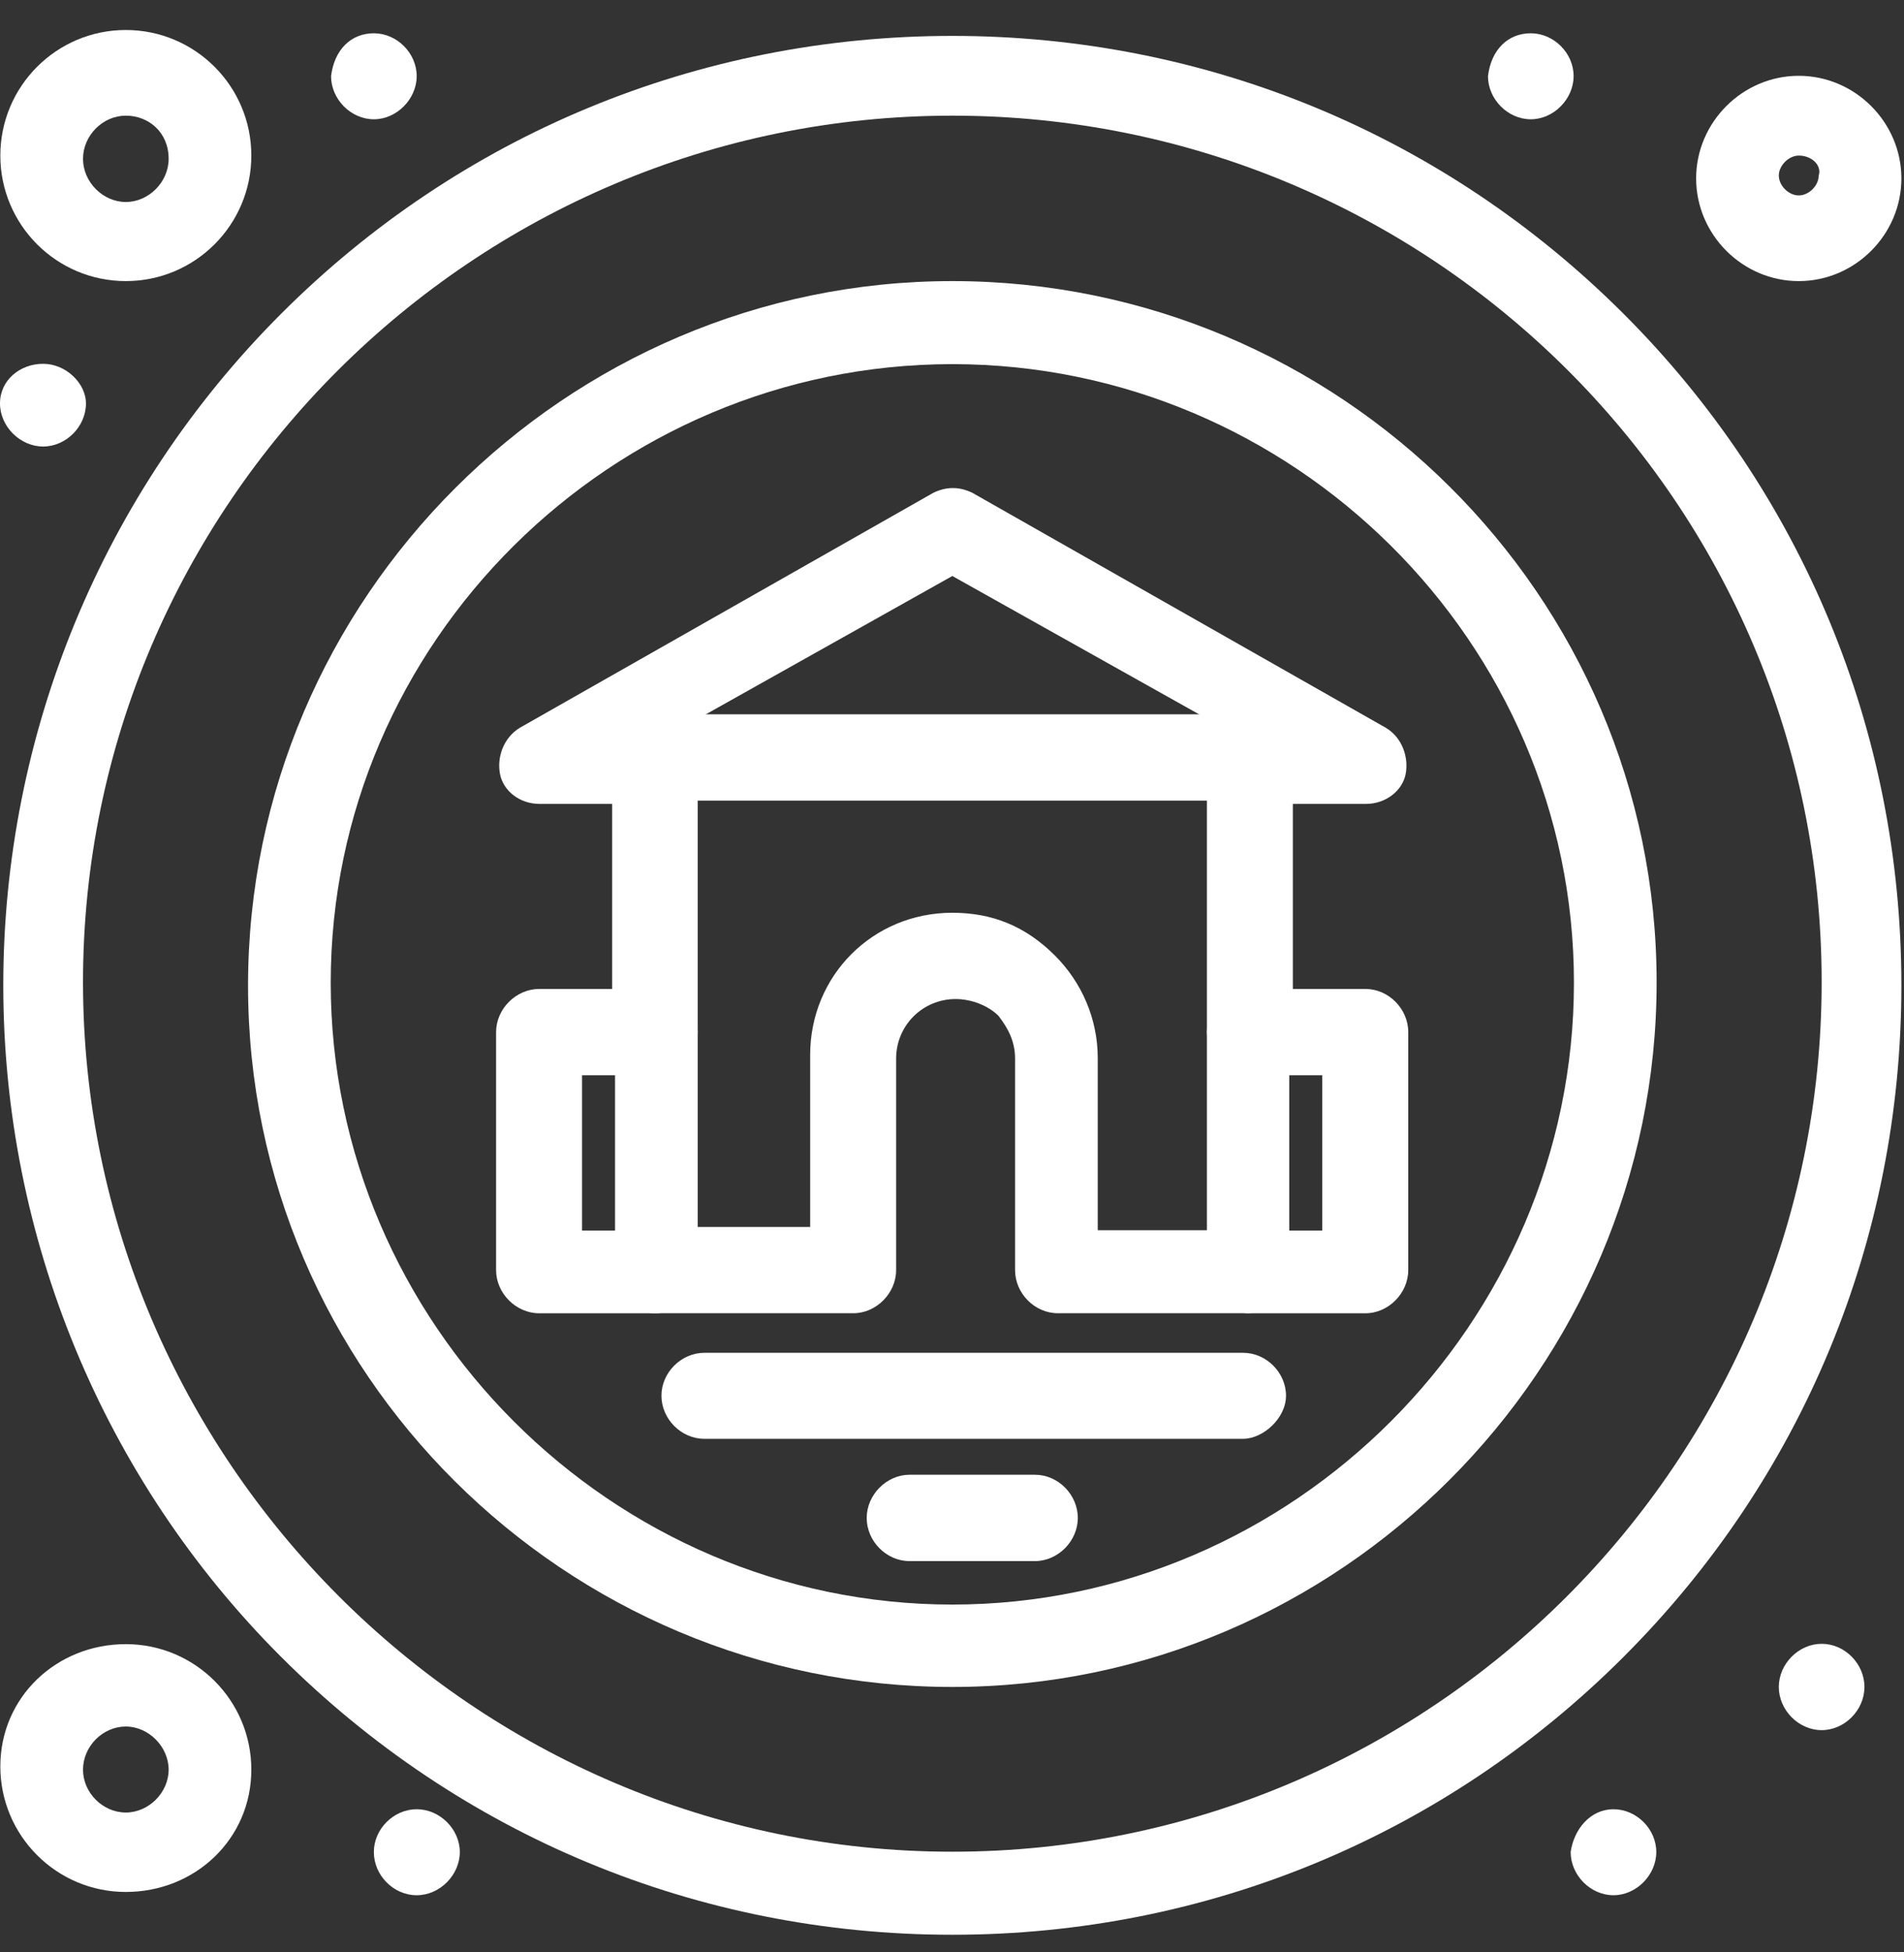 <svg width="40" height="41" viewBox="0 0 40 41" fill="none" xmlns="http://www.w3.org/2000/svg">
<rect x="0" y="0" width="40" height="41" fill="#333333" stroke="none"/>
<path d="M38.27 34.52C38.757 34.52 39.169 34.939 39.169 35.426C39.169 35.914 38.751 36.333 38.27 36.333C37.789 36.333 37.37 35.914 37.37 35.426C37.37 34.939 37.789 34.52 38.27 34.52Z" fill="white"/>
<path d="M33.896 37.994C34.384 37.994 34.796 38.413 34.796 38.893C34.796 39.374 34.377 39.8 33.896 39.8C33.416 39.8 32.997 39.381 32.997 38.893C33.066 38.406 33.416 37.994 33.896 37.994Z" fill="white"/>
<path d="M32.159 0.699C32.647 0.699 33.059 1.118 33.059 1.598C33.059 2.079 32.64 2.505 32.159 2.505C31.679 2.505 31.26 2.086 31.26 1.598C31.328 1.042 31.679 0.699 32.159 0.699Z" fill="white"/>
<path d="M8.754 37.994C9.241 37.994 9.66 38.413 9.66 38.893C9.66 39.374 9.241 39.8 8.754 39.8C8.266 39.8 7.854 39.381 7.854 38.893C7.854 38.406 8.273 37.994 8.754 37.994Z" fill="white"/>
<path d="M7.854 0.699C8.342 0.699 8.754 1.118 8.754 1.598C8.754 2.079 8.335 2.505 7.854 2.505C7.374 2.505 6.955 2.086 6.955 1.598C7.024 1.042 7.374 0.699 7.854 0.699Z" fill="white"/>
<path d="M0.906 7.64C1.394 7.64 1.806 8.059 1.806 8.471C1.806 8.959 1.387 9.377 0.906 9.377C0.426 9.377 0 8.959 0 8.471C0 7.984 0.419 7.64 0.906 7.64Z" fill="white"/>
<path d="M20.007 40.63C14.658 40.63 9.66 38.543 5.905 34.794C2.156 31.046 0.069 25.972 0.069 20.692C0.069 15.412 2.149 10.345 5.905 6.59C9.653 2.841 14.658 0.754 20.007 0.754C25.355 0.754 30.354 2.841 34.109 6.59C37.858 10.338 39.945 15.344 39.945 20.692C39.945 26.041 37.865 31.039 34.109 34.794C30.36 38.543 25.355 40.63 20.007 40.63ZM20.007 2.429C9.935 2.429 1.744 10.627 1.744 20.623C1.744 30.62 9.942 38.886 20.007 38.886C30.072 38.886 38.27 30.689 38.27 20.623C38.27 10.558 30.072 2.429 20.007 2.429Z" fill="white"/>
<path d="M20.007 35.426C11.878 35.426 5.211 28.828 5.211 20.699C5.211 12.57 11.878 5.903 20.007 5.903C28.136 5.903 34.803 12.501 34.803 20.63C34.803 28.759 28.136 35.426 20.007 35.426ZM20.007 7.647C12.853 7.647 6.948 13.483 6.948 20.637C6.948 27.791 12.853 33.696 20.007 33.696C27.161 33.696 33.066 27.791 33.066 20.637C33.066 13.483 27.161 7.647 20.007 7.647Z" fill="white"/>
<path d="M28.685 16.882H26.255C25.767 16.882 25.355 16.463 25.355 15.982C25.355 15.701 25.492 15.426 25.705 15.289L20.007 12.096L14.315 15.289C14.521 15.426 14.665 15.708 14.665 15.982C14.665 16.47 14.246 16.882 13.766 16.882H11.335C10.916 16.882 10.573 16.607 10.505 16.257C10.436 15.907 10.573 15.495 10.923 15.282L19.602 10.352C19.876 10.215 20.158 10.215 20.433 10.352L29.111 15.282C29.461 15.488 29.598 15.907 29.53 16.257C29.461 16.607 29.111 16.882 28.699 16.882H28.685Z" fill="white"/>
<path d="M26.255 22.573C25.767 22.573 25.355 22.155 25.355 21.674V16.813H14.658V21.674C14.658 22.162 14.24 22.573 13.759 22.573C13.278 22.573 12.86 22.155 12.86 21.674V15.907C12.86 15.419 13.278 15.001 13.759 15.001H26.262C26.749 15.001 27.161 15.419 27.161 15.907V21.674C27.092 22.23 26.674 22.573 26.262 22.573H26.255Z" fill="white"/>
<path d="M26.255 27.578H22.224C21.737 27.578 21.325 27.16 21.325 26.672V22.23C21.325 21.88 21.188 21.605 20.975 21.331C20.769 21.125 20.419 20.98 20.076 20.98C19.382 20.98 18.826 21.537 18.826 22.23V26.672C18.826 27.16 18.407 27.578 17.927 27.578H13.759C13.272 27.578 12.86 27.16 12.86 26.672C12.86 26.185 13.278 25.766 13.759 25.766H17.02V22.155C17.02 20.486 18.338 19.168 20.007 19.168C20.838 19.168 21.538 19.443 22.163 20.067C22.719 20.623 23.062 21.386 23.062 22.223V25.835H26.255C26.742 25.835 27.154 26.253 27.154 26.741C27.154 27.228 26.667 27.572 26.255 27.572V27.578Z" fill="white"/>
<path d="M28.685 27.579H26.255C25.767 27.579 25.355 27.16 25.355 26.672V21.674C25.355 21.187 25.774 20.768 26.255 20.768H28.685C29.173 20.768 29.585 21.187 29.585 21.674V26.672C29.585 27.16 29.166 27.579 28.685 27.579ZM27.085 25.842H27.779V22.58H27.085V25.842Z" fill="white"/>
<path d="M13.759 27.579H11.329C10.841 27.579 10.422 27.16 10.422 26.672V21.674C10.422 21.187 10.841 20.768 11.329 20.768H13.759C14.246 20.768 14.658 21.187 14.658 21.674V26.672C14.658 27.16 14.24 27.579 13.759 27.579ZM12.228 25.842H12.921V22.58H12.228V25.842Z" fill="white"/>
<path d="M2.643 39.731C1.188 39.731 0.007 38.55 0.007 37.095C0.007 35.639 1.188 34.527 2.643 34.527C4.099 34.527 5.28 35.708 5.28 37.163C5.28 38.619 4.099 39.731 2.643 39.731ZM2.643 36.257C2.156 36.257 1.744 36.676 1.744 37.163C1.744 37.651 2.163 38.063 2.643 38.063C3.124 38.063 3.543 37.644 3.543 37.163C3.543 36.683 3.124 36.257 2.643 36.257Z" fill="white"/>
<path d="M37.789 5.903C36.608 5.903 35.633 4.928 35.633 3.747C35.633 2.567 36.608 1.592 37.789 1.592C38.97 1.592 39.945 2.567 39.945 3.747C39.945 4.928 38.97 5.903 37.789 5.903ZM37.789 3.267C37.583 3.267 37.37 3.473 37.37 3.686C37.37 3.898 37.576 4.104 37.789 4.104C38.002 4.104 38.208 3.898 38.208 3.686C38.277 3.48 38.071 3.267 37.789 3.267Z" fill="white"/>
<path d="M2.643 5.903C1.188 5.903 0.007 4.722 0.007 3.267C0.007 1.811 1.188 0.63 2.643 0.63C4.099 0.63 5.28 1.811 5.28 3.267C5.28 4.722 4.099 5.903 2.643 5.903ZM2.643 2.429C2.156 2.429 1.744 2.848 1.744 3.335C1.744 3.823 2.163 4.242 2.643 4.242C3.124 4.242 3.543 3.823 3.543 3.335C3.543 2.779 3.124 2.429 2.643 2.429Z" fill="white"/>
<path d="M26.117 30.215H14.796C14.308 30.215 13.896 29.796 13.896 29.309C13.896 28.821 14.315 28.409 14.796 28.409H26.117C26.605 28.409 27.017 28.828 27.017 29.309C27.017 29.789 26.529 30.215 26.117 30.215Z" fill="white"/>
<path d="M21.744 32.783H19.107C18.62 32.783 18.208 32.364 18.208 31.877C18.208 31.389 18.627 30.97 19.107 30.97H21.744C22.231 30.97 22.643 31.389 22.643 31.877C22.643 32.364 22.224 32.783 21.744 32.783Z" fill="white"/>
</svg>
